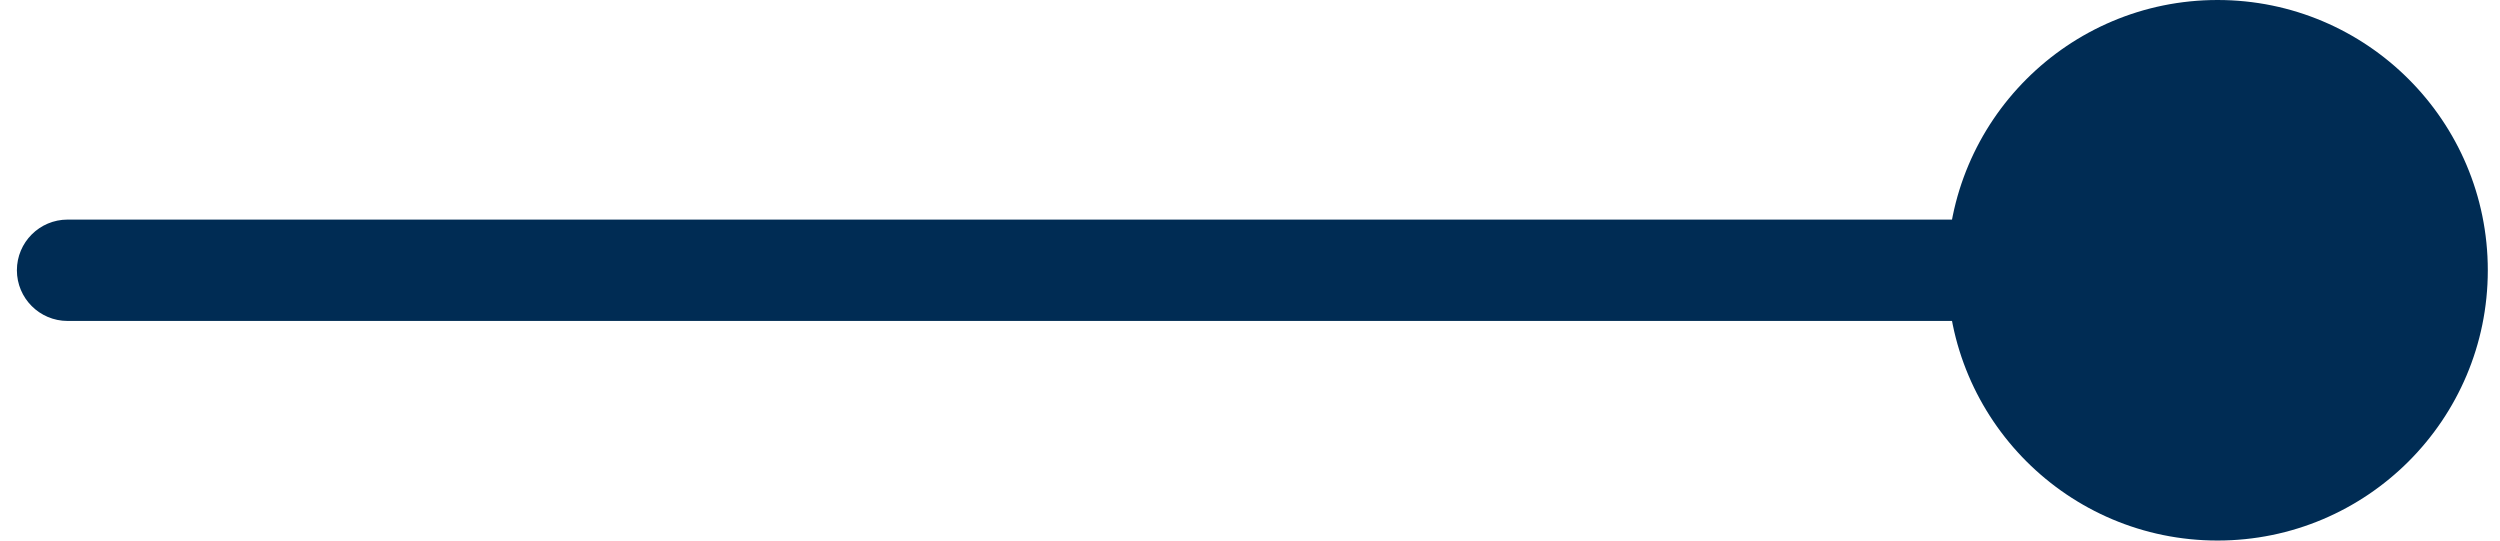 <svg xmlns="http://www.w3.org/2000/svg" width="74" height="16" viewBox="0 0 74 16" fill="none"><path d="M2 6.5C1.172 6.5 0.5 7.172 0.5 8C0.5 8.828 1.172 9.5 2 9.5V6.5ZM57.639 8C57.639 12.418 61.221 16 65.639 16C70.057 16 73.639 12.418 73.639 8C73.639 3.582 70.057 0 65.639 0C61.221 0 57.639 3.582 57.639 8ZM2 9.5H65.639V6.5H2V9.5Z" fill="#002C54"></path></svg>